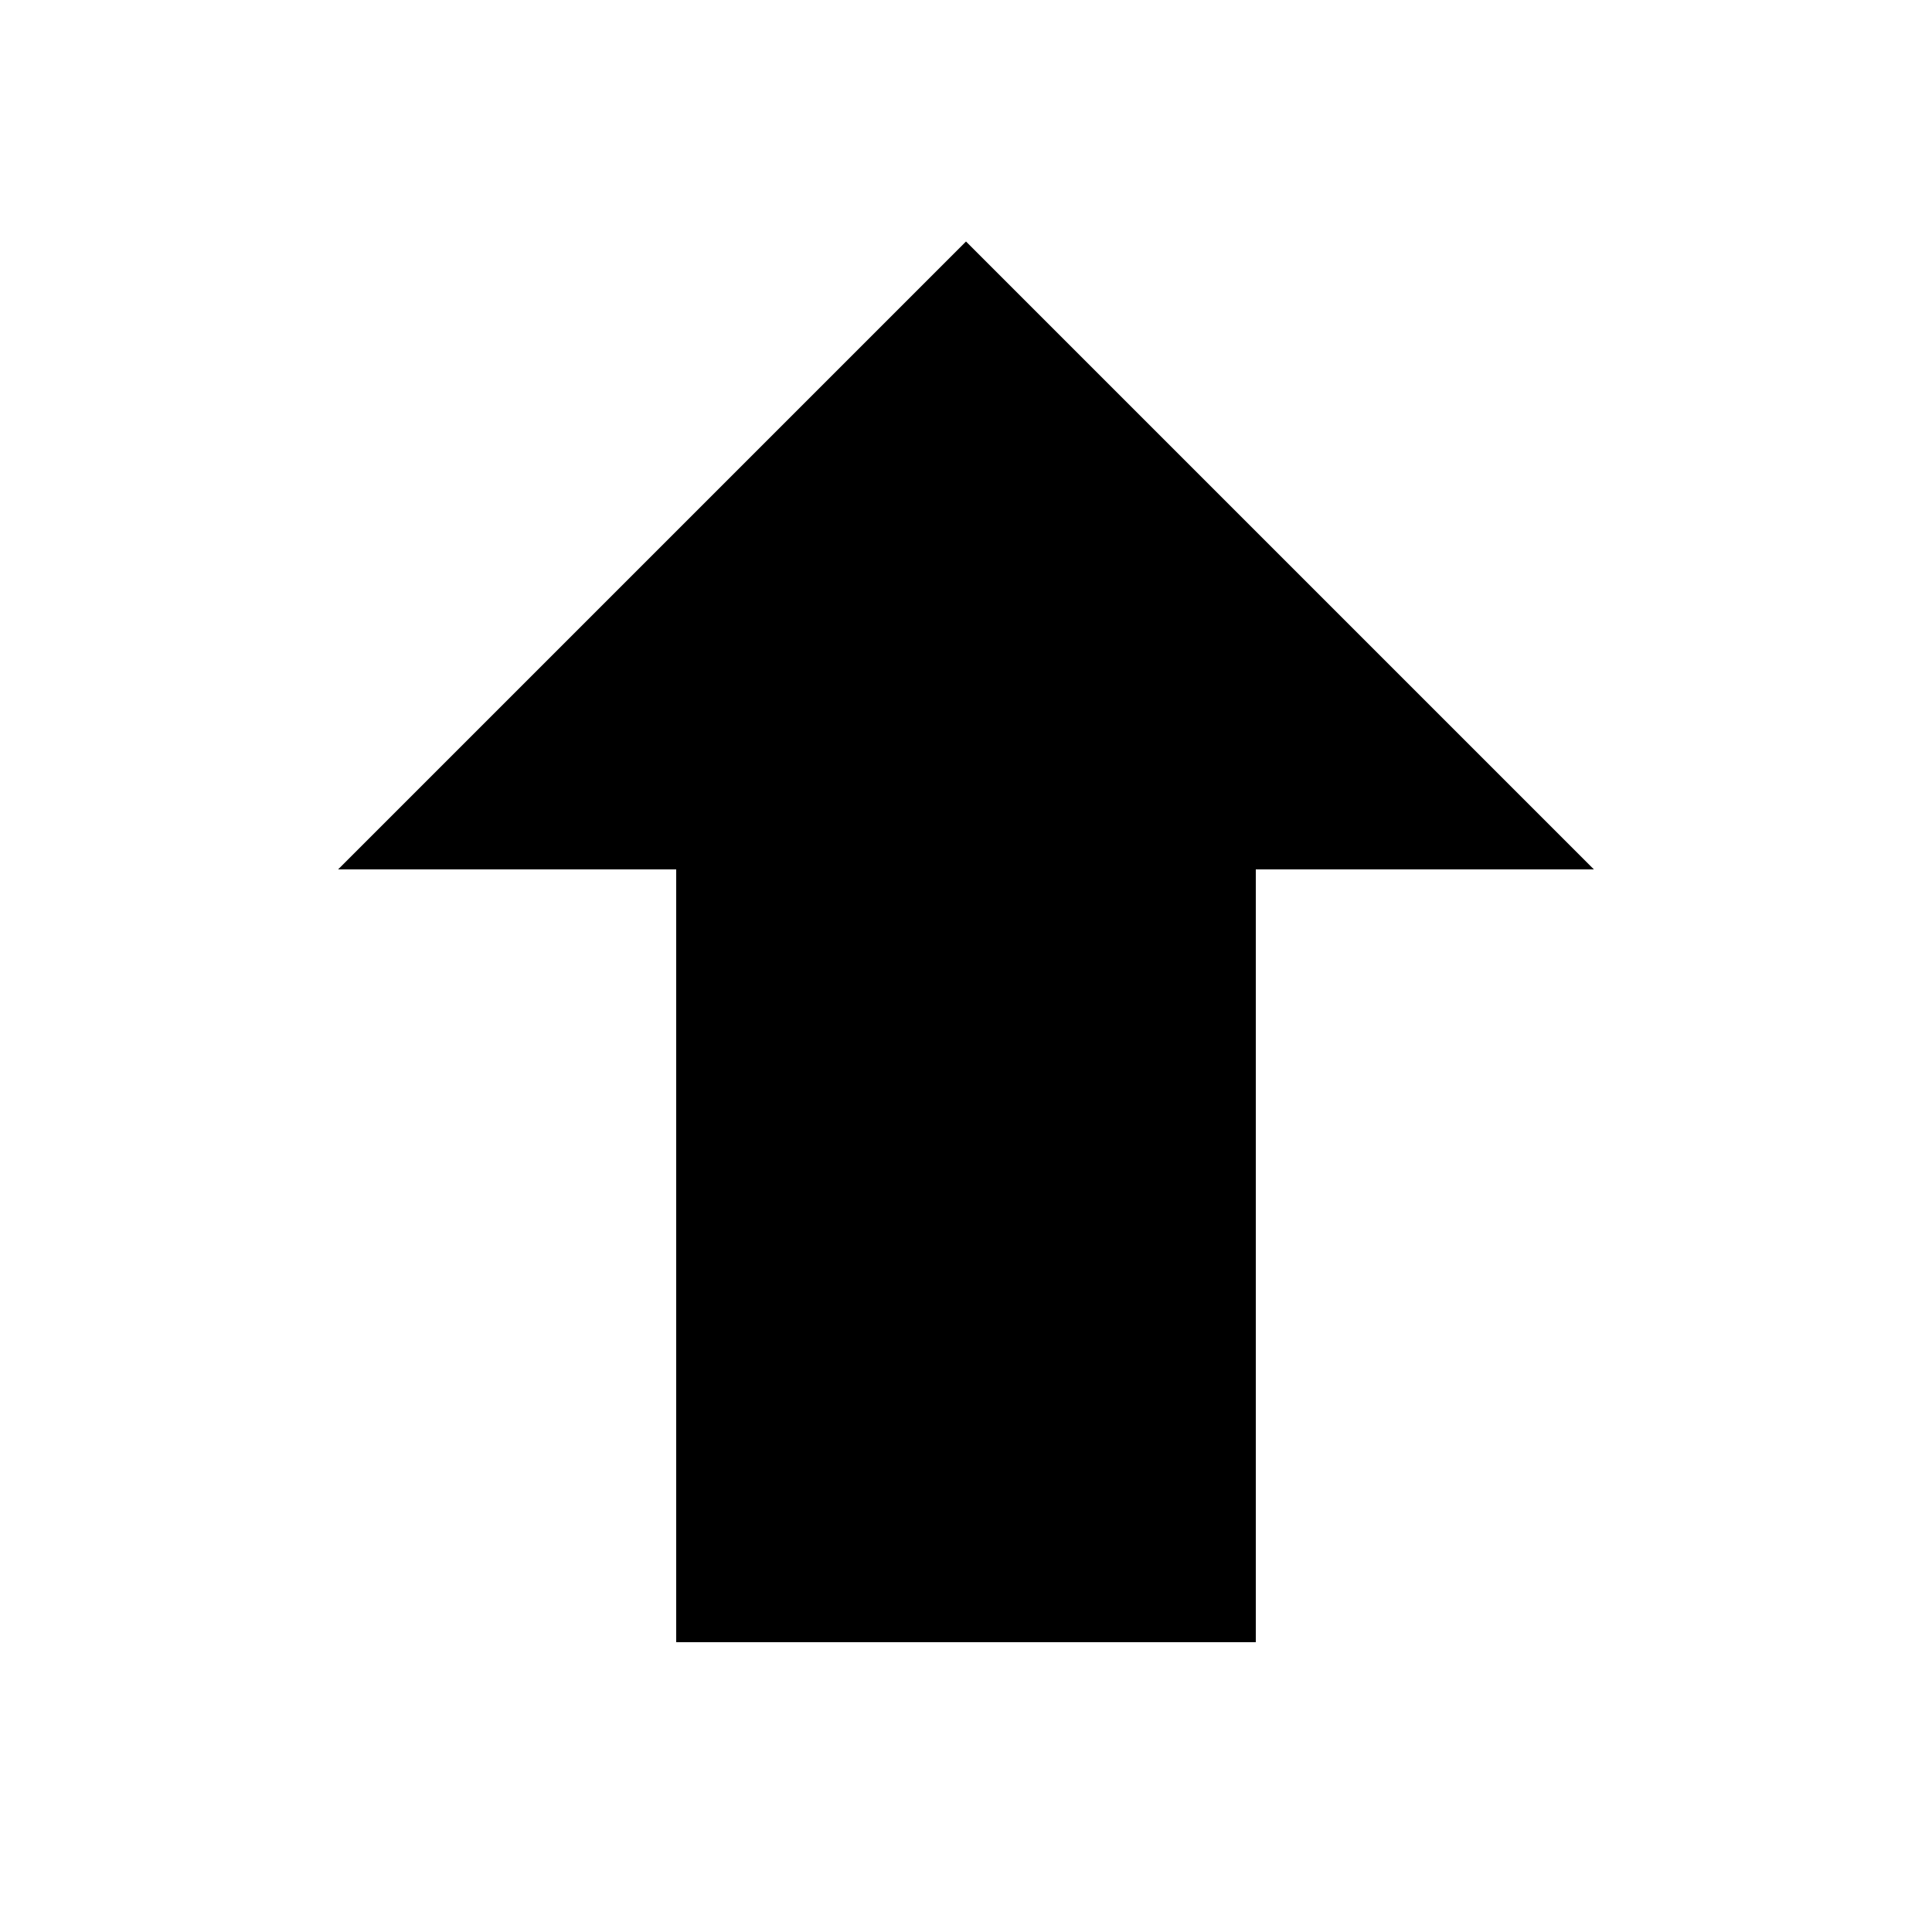 <?xml version="1.0" encoding="UTF-8"?>
<svg xmlns="http://www.w3.org/2000/svg" version="1.1" viewBox="0 0 20 20">
  <!-- Generator: Adobe Illustrator 28.7.1, SVG Export Plug-In . SVG Version: 1.2.0 Build 142)  -->
  <g>
    <g id="Arrow_up">
      <path d="M10,2.5l6.5,6.5h-3.5v8h-6v-8h-3.5l6.5-6.5Z"/>
    </g>
  </g>
</svg>
